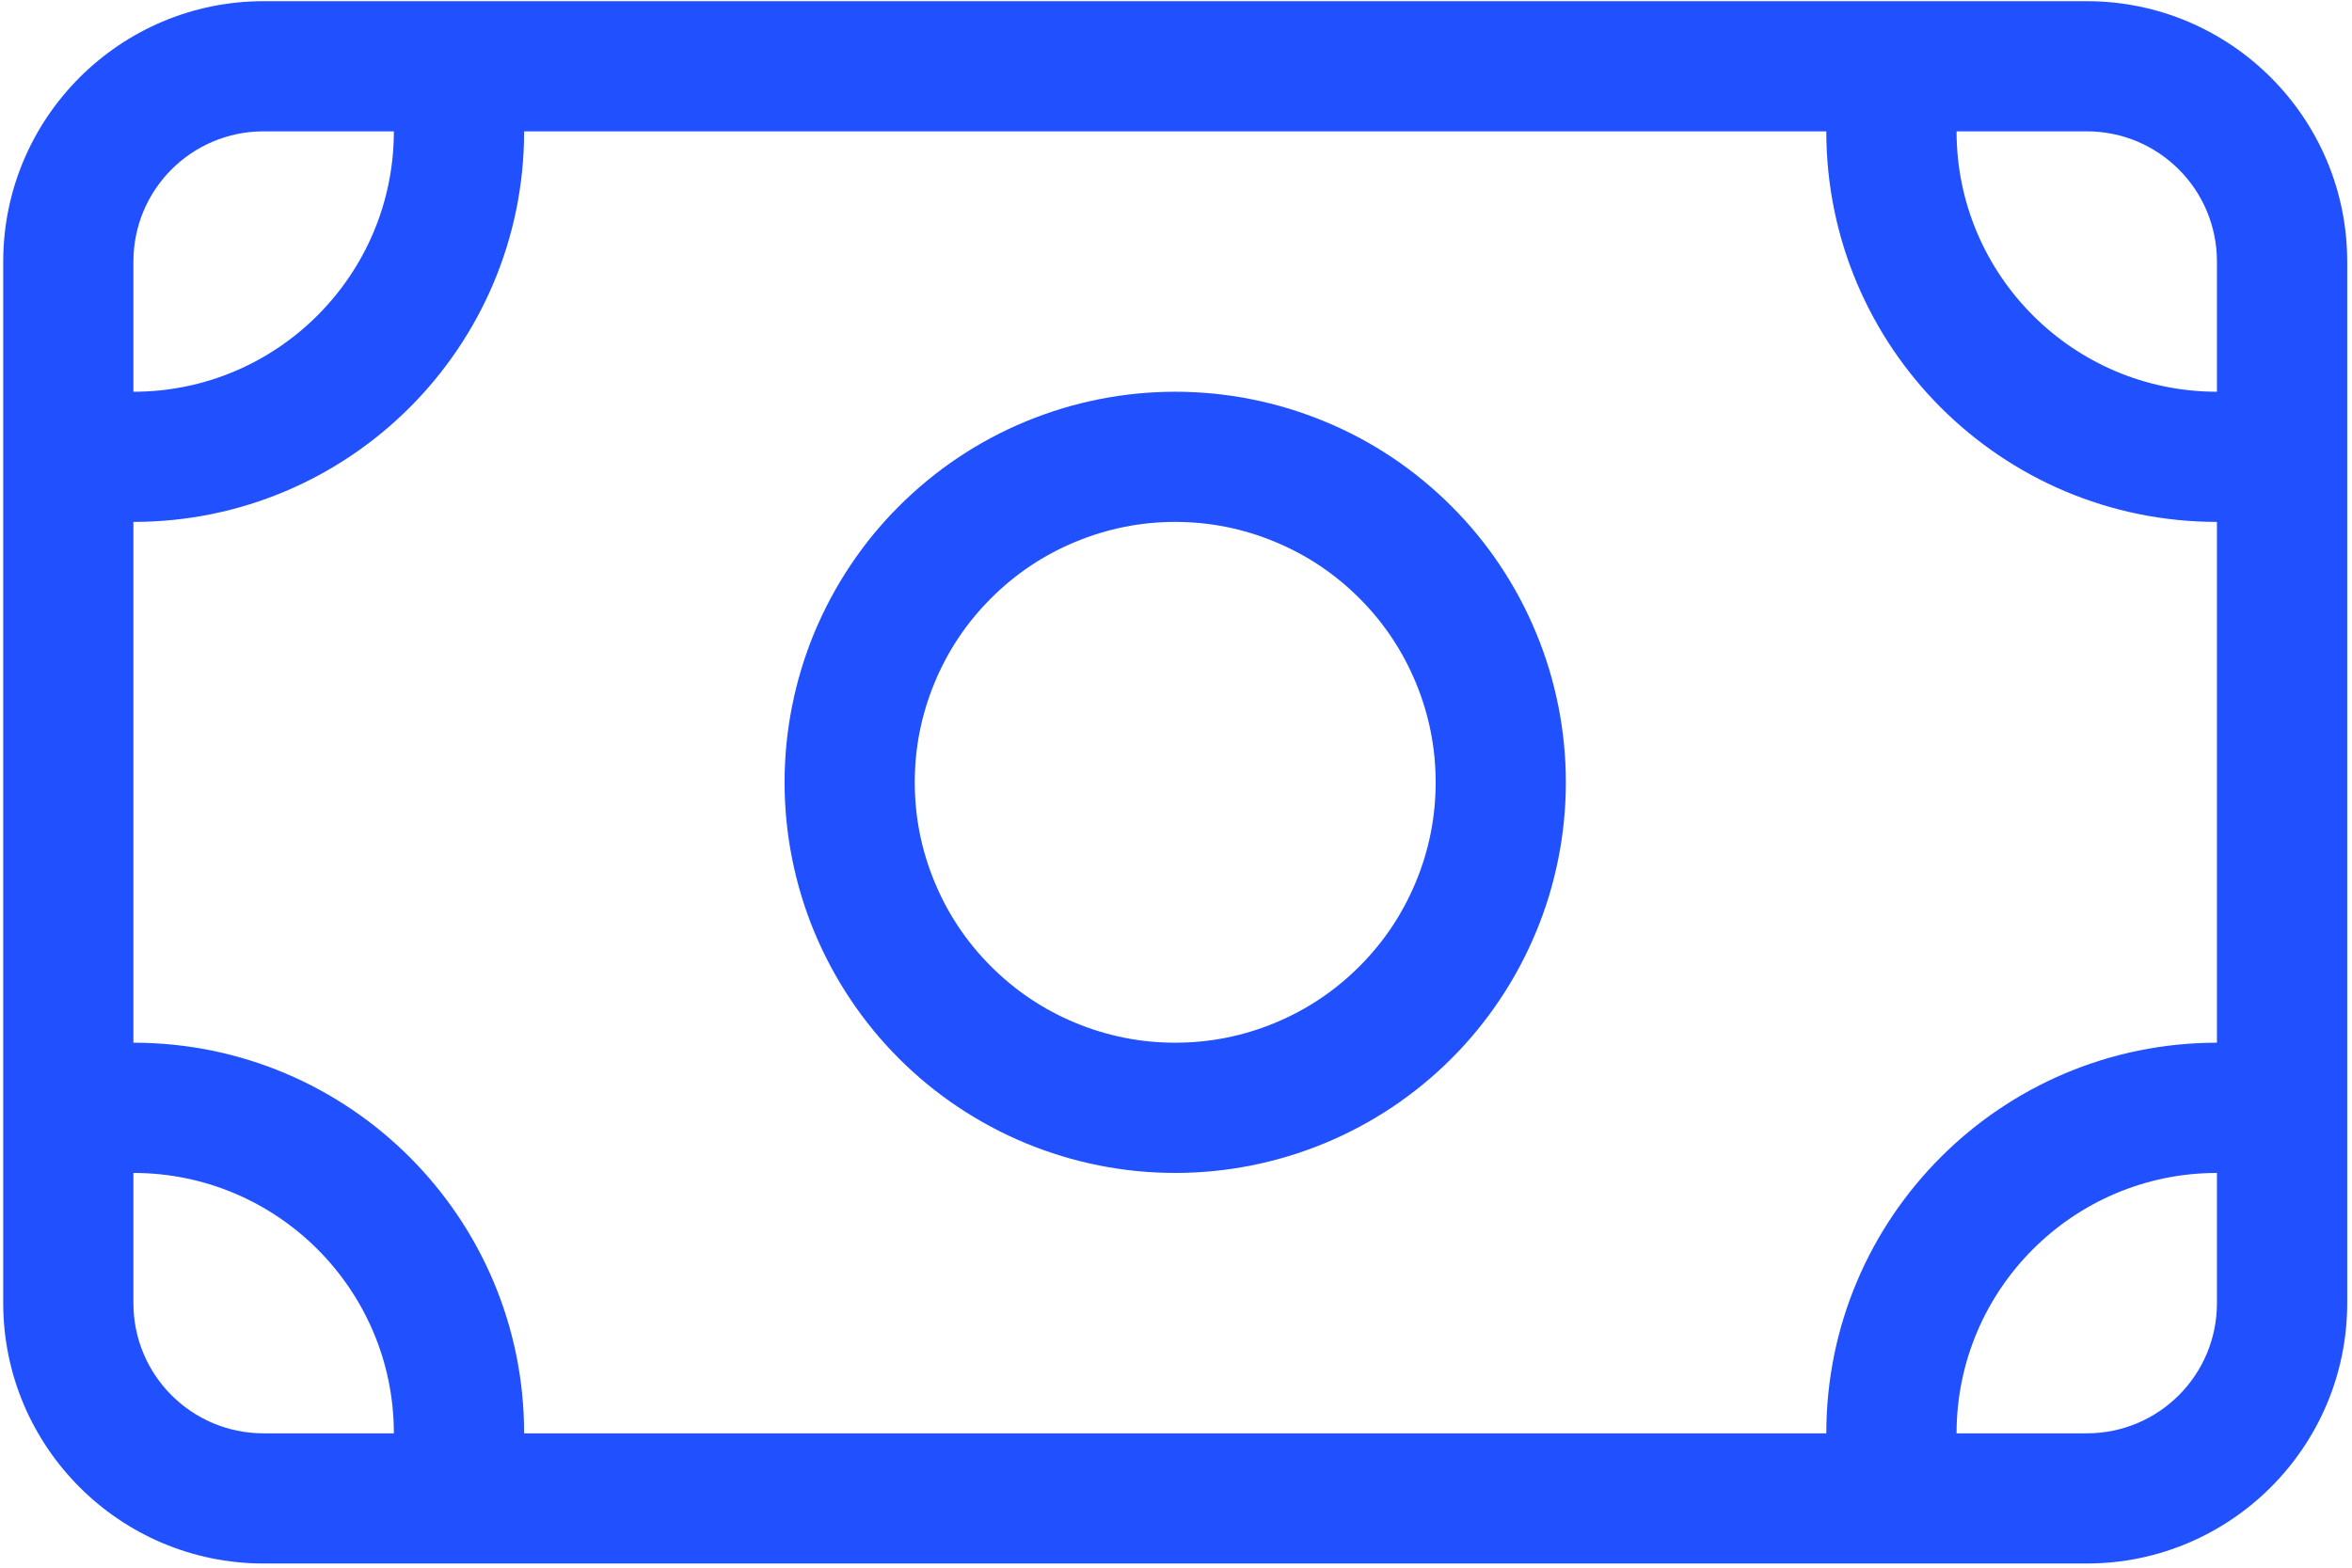 <?xml version="1.0" encoding="UTF-8" standalone="no"?>
<!DOCTYPE svg PUBLIC "-//W3C//DTD SVG 1.1//EN" "http://www.w3.org/Graphics/SVG/1.1/DTD/svg11.dtd">
<svg width="100%" height="100%" viewBox="0 0 141 94" version="1.1" xmlns="http://www.w3.org/2000/svg" xmlns:xlink="http://www.w3.org/1999/xlink" xml:space="preserve" xmlns:serif="http://www.serif.com/" style="fill-rule:evenodd;clip-rule:evenodd;stroke-linejoin:round;stroke-miterlimit:2;">
    <g transform="matrix(1,0,0,1,-6663.59,-3645.95)">
        <g transform="matrix(4.167,0,0,4.167,4218.75,2760.75)">
            <g transform="matrix(0.1,0,0,0.1,0,-59.743)">
                <path d="M6148.63,2740.64C6148.63,2761.31 6165.43,2778.11 6186.09,2778.11L6186.09,2759.38C6186.09,2749.02 6177.72,2740.64 6167.36,2740.64L6148.63,2740.64ZM6129.89,2740.64L5942.55,2740.64C5942.55,2771.67 5917.38,2796.84 5886.34,2796.84L5886.34,2871.78C5917.38,2871.78 5942.55,2896.96 5942.55,2927.99L6129.89,2927.99C6129.89,2896.96 6155.07,2871.78 6186.09,2871.78L6186.09,2796.84C6155.07,2796.84 6129.89,2771.67 6129.89,2740.64ZM5886.34,2909.25C5886.34,2919.61 5894.71,2927.99 5905.08,2927.99L5923.81,2927.99C5923.81,2907.32 5907.01,2890.52 5886.34,2890.52L5886.34,2909.25ZM6186.09,2890.52C6165.43,2890.52 6148.63,2907.32 6148.63,2927.99L6167.36,2927.99C6177.72,2927.99 6186.09,2919.61 6186.09,2909.25L6186.09,2890.52ZM5905.08,2740.64C5894.71,2740.64 5886.34,2749.02 5886.34,2759.38L5886.34,2778.11C5907.01,2778.11 5923.81,2761.31 5923.81,2740.64L5905.08,2740.64ZM5867.61,2759.38C5867.61,2738.71 5884.41,2721.91 5905.08,2721.91L6167.36,2721.91C6188.03,2721.91 6204.83,2738.71 6204.83,2759.38L6204.83,2909.25C6204.83,2929.92 6188.03,2946.72 6167.36,2946.72L5905.08,2946.72C5884.41,2946.72 5867.61,2929.92 5867.61,2909.25L5867.61,2759.38ZM6073.69,2834.31C6073.69,2829.34 6072.74,2824.57 6070.84,2819.98C6068.93,2815.39 6066.23,2811.33 6062.71,2807.82C6059.2,2804.31 6055.15,2801.6 6050.56,2799.7C6045.97,2797.8 6041.19,2796.84 6036.22,2796.84C6031.25,2796.84 6026.47,2797.8 6021.88,2799.7C6017.29,2801.6 6013.24,2804.31 6009.73,2807.82C6006.21,2811.33 6003.5,2815.39 6001.6,2819.98C5999.7,2824.57 5998.75,2829.34 5998.75,2834.31C5998.75,2839.28 5999.7,2844.06 6001.6,2848.65C6003.5,2853.24 6006.21,2857.3 6009.73,2860.81C6013.24,2864.32 6017.29,2867.03 6021.88,2868.93C6026.47,2870.83 6031.25,2871.78 6036.22,2871.78C6041.19,2871.78 6045.97,2870.83 6050.56,2868.93C6055.15,2867.03 6059.2,2864.32 6062.71,2860.81C6066.23,2857.3 6068.93,2853.24 6070.84,2848.65C6072.74,2844.06 6073.69,2839.28 6073.69,2834.31ZM5980.02,2834.31C5980.02,2830.63 5980.38,2826.97 5981.1,2823.35C5981.82,2819.73 5982.88,2816.22 5984.29,2812.81C5985.71,2809.4 5987.44,2806.16 5989.49,2803.09C5991.54,2800.02 5993.87,2797.18 5996.48,2794.58C5999.09,2791.97 6001.93,2789.63 6005,2787.58C6008.06,2785.53 6011.3,2783.8 6014.71,2782.39C6018.12,2780.98 6021.64,2779.91 6025.25,2779.19C6028.88,2778.47 6032.53,2778.11 6036.22,2778.11C6039.91,2778.11 6043.57,2778.47 6047.18,2779.19C6050.8,2779.91 6054.32,2780.98 6057.73,2782.39C6061.14,2783.8 6064.38,2785.53 6067.45,2787.58C6070.51,2789.63 6073.35,2791.97 6075.96,2794.58C6078.57,2797.18 6080.9,2800.02 6082.95,2803.09C6085,2806.16 6086.73,2809.4 6088.14,2812.81C6089.56,2816.22 6090.62,2819.73 6091.34,2823.35C6092.06,2826.97 6092.42,2830.63 6092.42,2834.31C6092.42,2838 6092.06,2841.66 6091.34,2845.28C6090.62,2848.9 6089.56,2852.42 6088.14,2855.82C6086.73,2859.23 6085,2862.47 6082.95,2865.54C6080.9,2868.61 6078.57,2871.45 6075.96,2874.06C6073.35,2876.67 6070.51,2879 6067.45,2881.05C6064.38,2883.09 6061.14,2884.83 6057.73,2886.24C6054.32,2887.65 6050.8,2888.72 6047.18,2889.44C6043.57,2890.16 6039.91,2890.52 6036.22,2890.52C6032.53,2890.52 6028.88,2890.16 6025.25,2889.44C6021.64,2888.72 6018.12,2887.65 6014.71,2886.24C6011.3,2884.83 6008.06,2883.09 6005,2881.05C6001.93,2879 5999.09,2876.67 5996.48,2874.06C5993.87,2871.45 5991.54,2868.61 5989.49,2865.54C5987.44,2862.47 5985.71,2859.23 5984.29,2855.82C5982.88,2852.42 5981.82,2848.9 5981.1,2845.28C5980.38,2841.66 5980.02,2838 5980.02,2834.31" style="fill:rgb(33,80,254);fill-rule:nonzero;"/>
            </g>
        </g>
    </g>
</svg>
